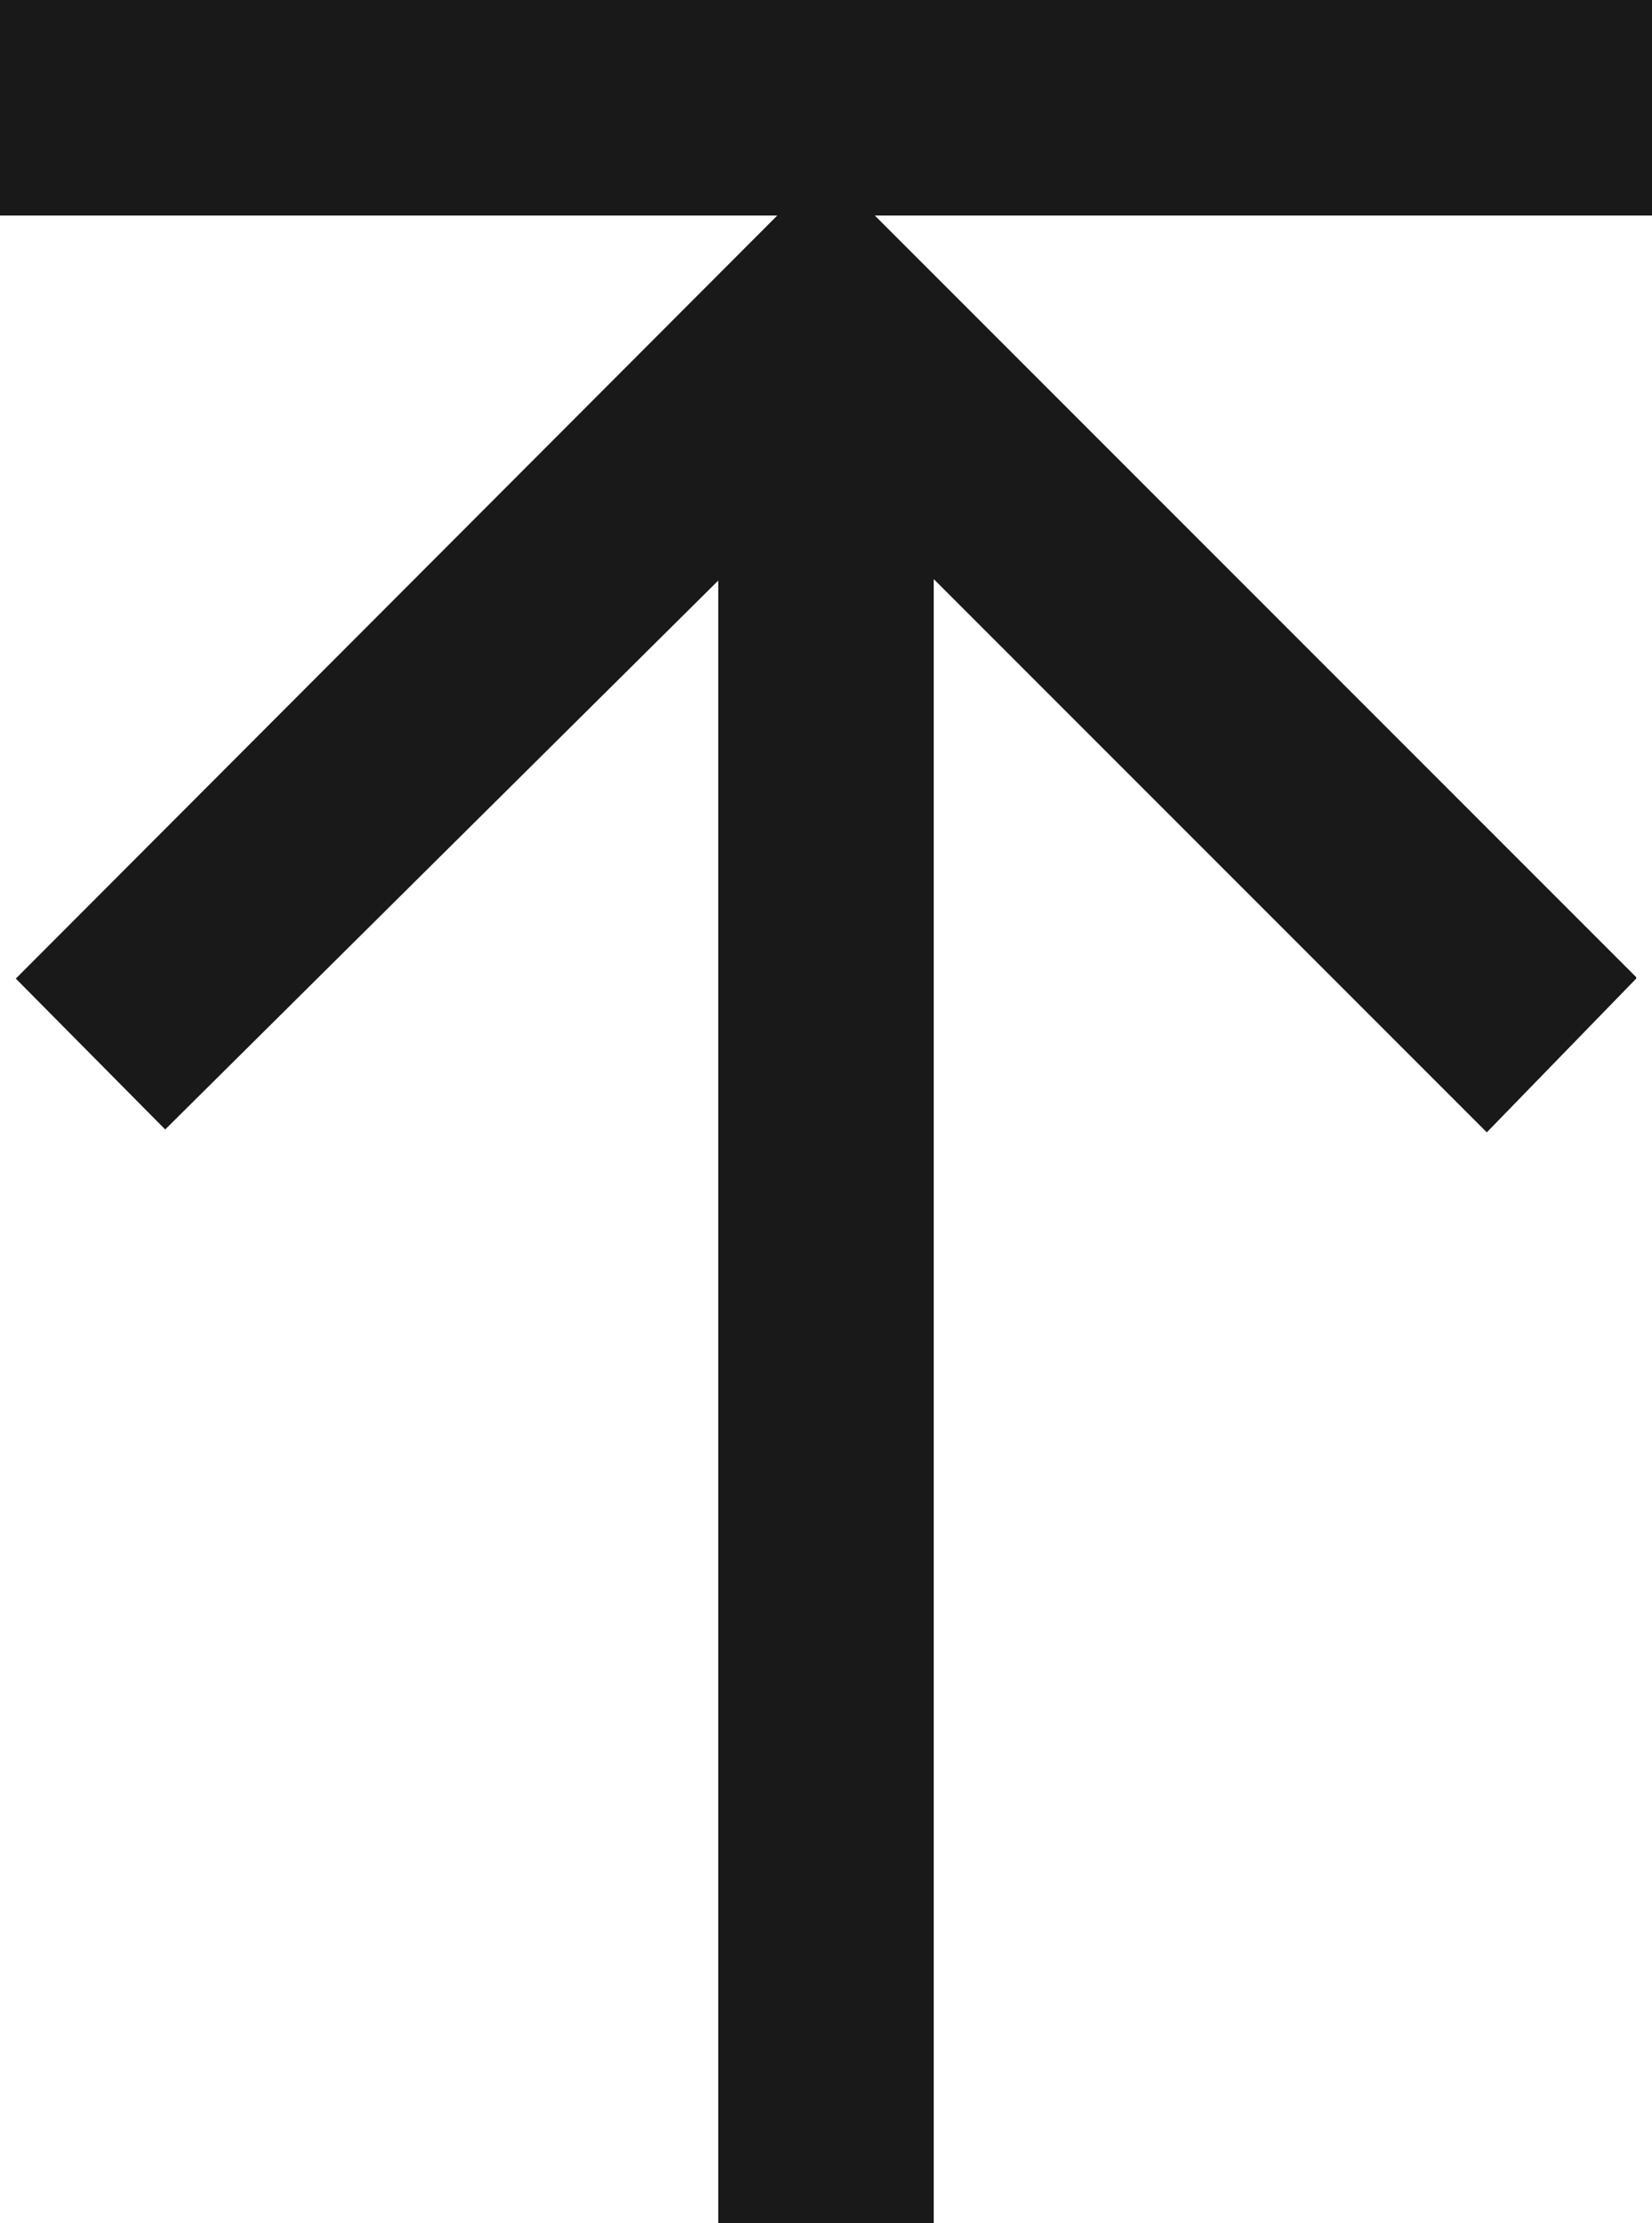 <?xml version="1.0" encoding="UTF-8"?>
<svg id="_레이어_2" data-name="레이어_2" xmlns="http://www.w3.org/2000/svg" viewBox="0 0 11.5 15.47">
  <defs>
    <style>
      .cls-1 {
        fill: #191919;
      }
    </style>
  </defs>
  <g id="_레이어_1-2" data-name="레이어_1">
    <path class="cls-1" d="M11.5,1.5H0V0h11.5v1.5ZM11.39,6.81l-1.04,1.07-3.85-3.85v11.44h-1.5V4.04l-3.85,3.82L.11,6.81,5.75,1.16l5.64,5.64Z"/>
  </g>
</svg>